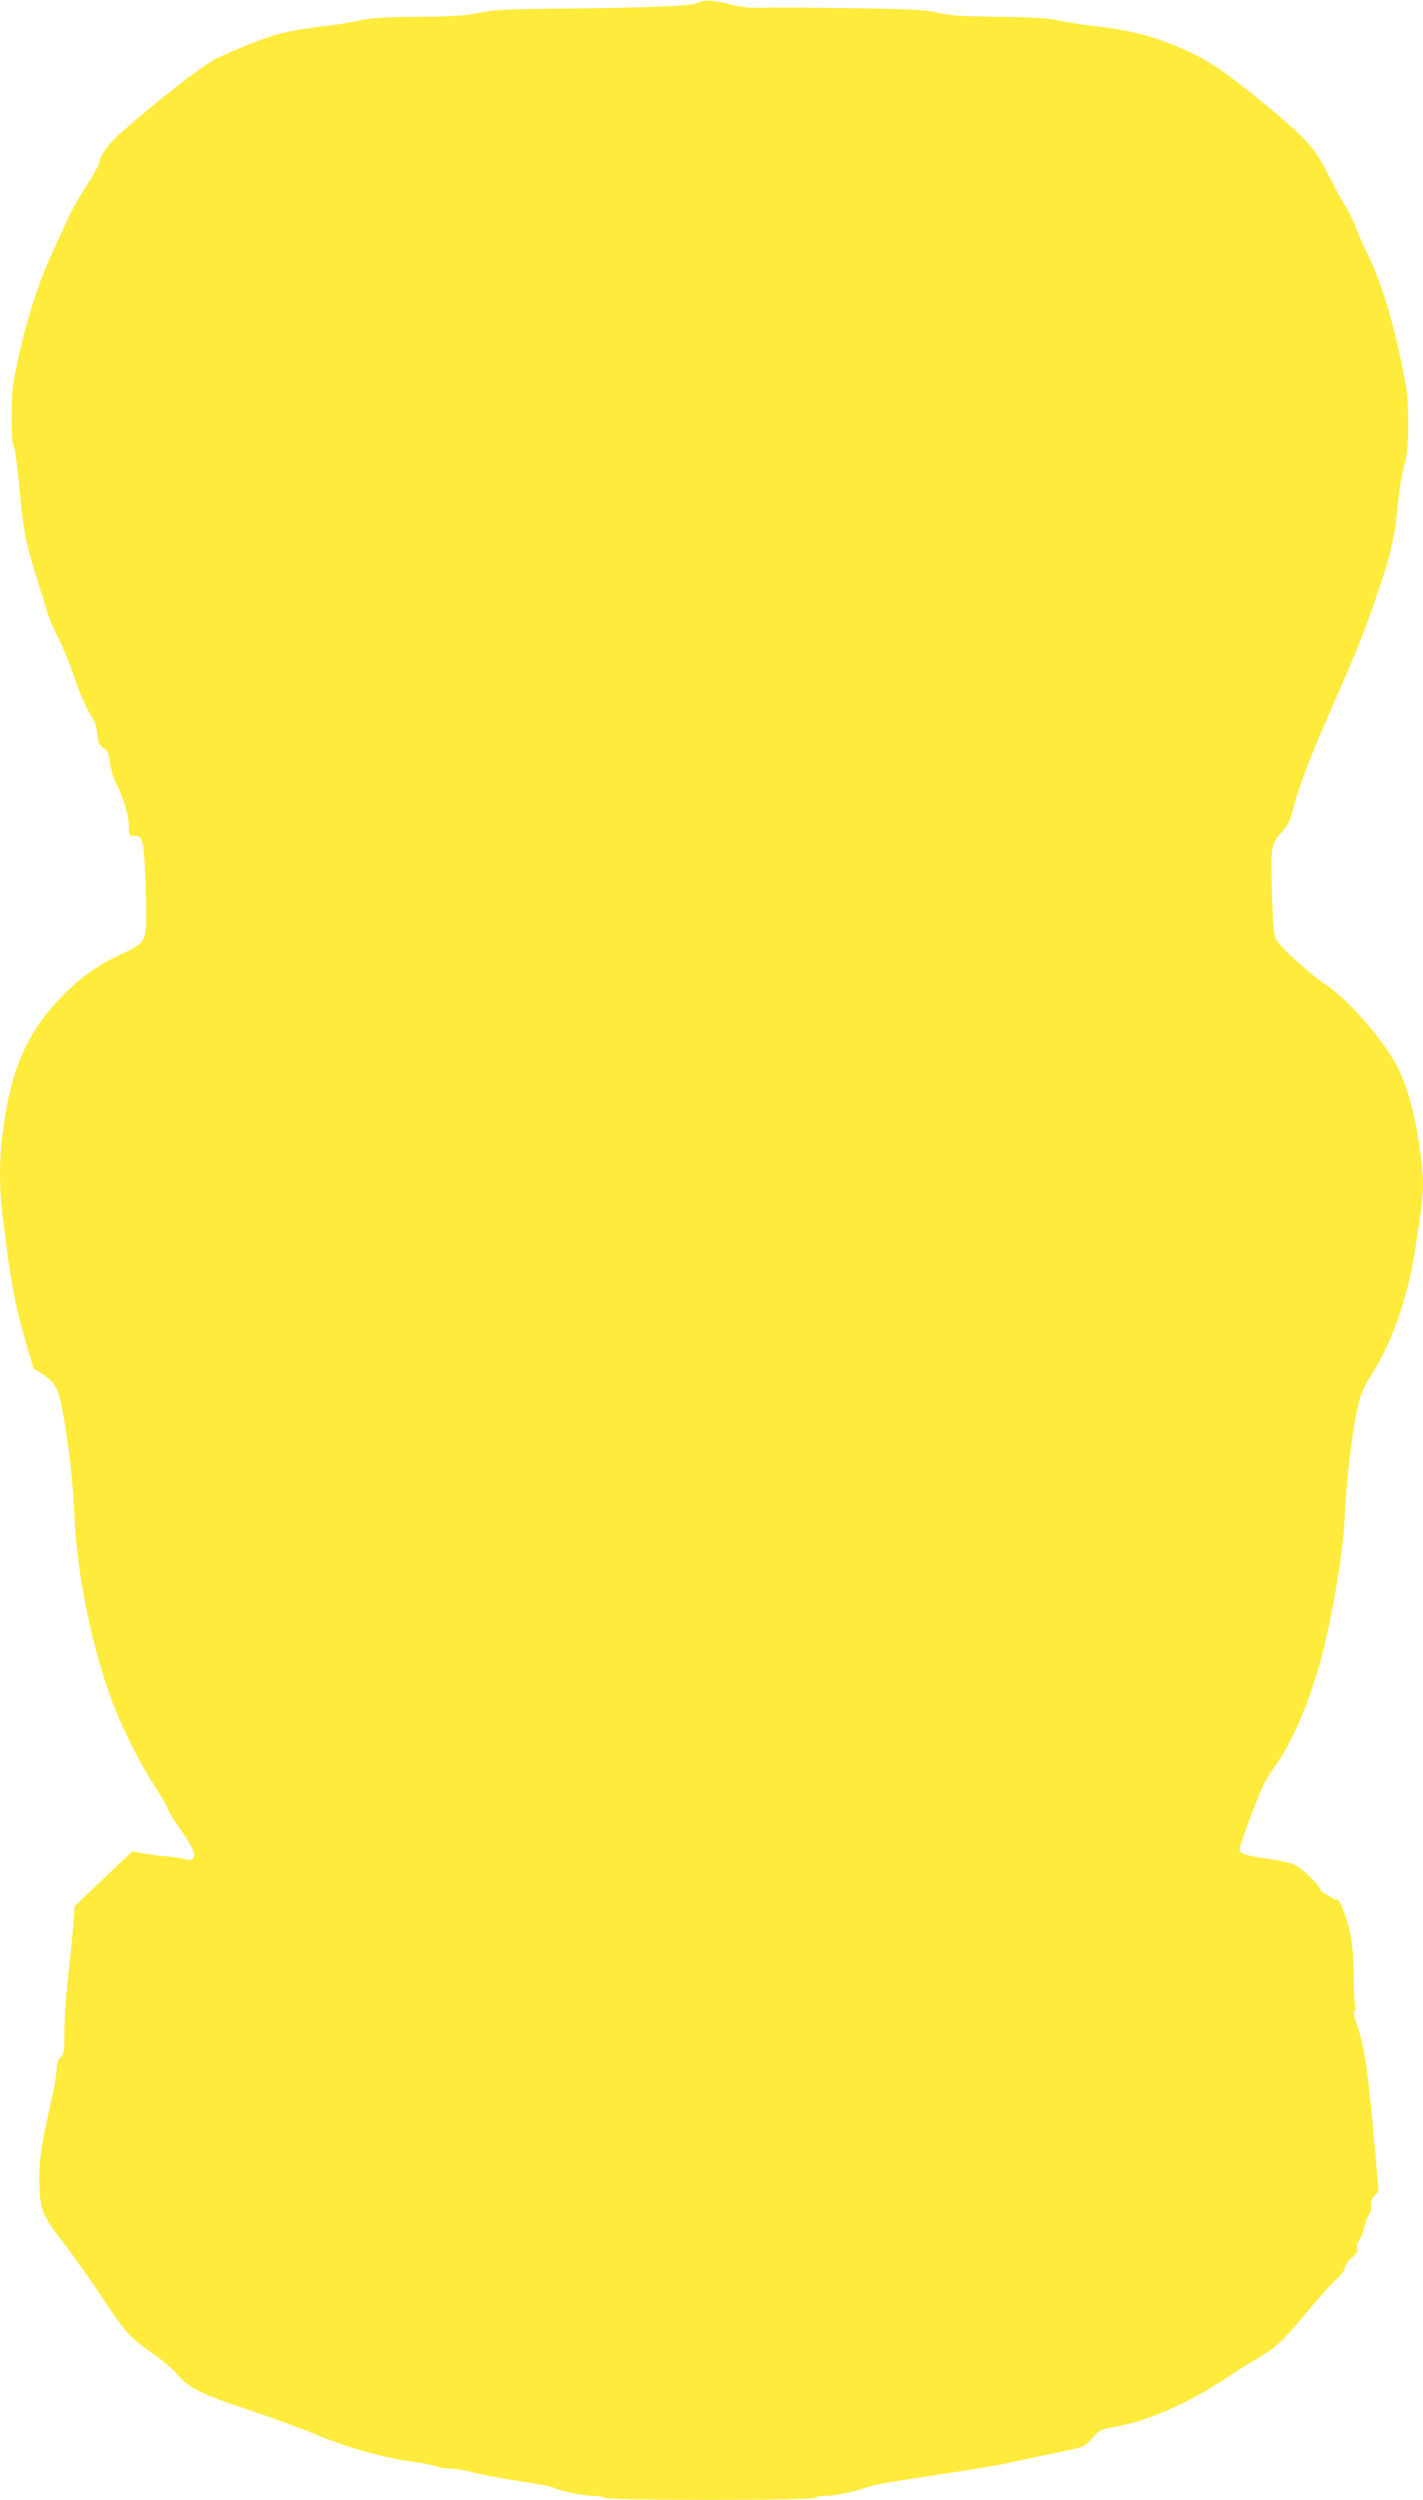 <?xml version="1.0" standalone="no"?>
<!DOCTYPE svg PUBLIC "-//W3C//DTD SVG 20010904//EN"
 "http://www.w3.org/TR/2001/REC-SVG-20010904/DTD/svg10.dtd">
<svg version="1.0" xmlns="http://www.w3.org/2000/svg"
 width="729pt" height="1280pt" viewBox="0 0 729 1280"
 preserveAspectRatio="xMidYMid meet">
<g transform="translate(0,1280) scale(0.1,-0.1)"
fill="#ffeb3b" stroke="none">
<path d="M3575 12785 c-22 -16 -284 -26 -775 -30 -203 -2 -273 -6 -345 -21
-70 -14 -141 -19 -315 -20 -169 -1 -242 -6 -295 -18 -38 -9 -108 -21 -153 -26
-127 -15 -211 -29 -272 -46 -88 -25 -276 -102 -333 -136 -90 -55 -266 -193
-464 -364 -60 -52 -113 -123 -113 -153 0 -11 -29 -64 -64 -118 -35 -54 -75
-123 -89 -153 -14 -30 -52 -113 -85 -185 -87 -189 -150 -394 -203 -670 -13
-66 -13 -313 0 -328 9 -12 16 -69 41 -322 12 -123 31 -205 80 -360 21 -66 44
-140 50 -165 7 -24 33 -87 60 -140 26 -52 64 -147 85 -210 21 -63 54 -139 73
-170 26 -40 37 -69 40 -108 4 -43 9 -56 32 -72 22 -16 28 -29 33 -73 3 -30 17
-77 30 -104 40 -79 67 -168 67 -223 0 -49 1 -50 30 -50 25 0 31 -5 40 -37 7
-21 14 -132 17 -247 7 -263 9 -258 -122 -320 -132 -62 -207 -116 -310 -221
-181 -184 -266 -385 -304 -720 -14 -124 -14 -251 -1 -369 41 -353 65 -483 125
-689 l37 -125 49 -30 c31 -20 55 -45 69 -73 32 -62 80 -399 90 -629 13 -329
95 -721 210 -1011 54 -135 134 -290 210 -407 33 -51 60 -99 60 -105 0 -7 25
-48 56 -92 69 -99 89 -142 74 -160 -8 -10 -20 -11 -41 -5 -16 5 -62 12 -102
15 -40 3 -94 11 -120 16 l-49 9 -148 -140 -147 -140 -7 -87 c-3 -49 -15 -167
-26 -263 -11 -96 -20 -227 -20 -291 0 -103 -2 -118 -20 -134 -14 -13 -20 -31
-20 -63 0 -24 -13 -101 -30 -171 -48 -207 -62 -305 -58 -420 4 -129 16 -157
129 -303 44 -57 131 -179 193 -273 124 -186 142 -205 263 -289 45 -31 101 -79
124 -107 55 -66 124 -100 364 -179 105 -35 253 -89 331 -121 167 -70 354 -123
505 -144 61 -8 119 -20 129 -25 10 -6 39 -10 64 -10 25 0 79 -9 120 -20 41
-11 145 -31 232 -44 88 -12 168 -28 180 -34 33 -17 151 -42 204 -42 27 0 52
-4 55 -10 8 -14 1072 -14 1080 0 3 6 30 10 58 10 48 0 150 23 222 48 28 10
165 33 497 83 70 10 180 30 245 44 65 15 172 37 238 50 119 25 120 25 160 70
38 42 45 46 120 59 162 28 379 123 568 250 52 35 121 78 153 96 93 53 139 95
254 235 59 71 128 149 154 172 25 23 46 51 46 61 0 11 15 33 34 50 26 22 33
36 29 51 -3 13 1 29 10 39 8 9 19 35 23 56 4 22 16 55 26 73 12 20 17 40 13
54 -5 14 0 28 15 44 l22 24 -16 193 c-38 432 -55 551 -100 677 -11 30 -13 48
-6 56 5 6 7 15 3 18 -3 4 -7 76 -8 159 -2 158 -13 230 -55 341 -12 32 -26 54
-31 51 -6 -3 -18 1 -27 9 -9 7 -25 17 -35 20 -9 4 -20 15 -24 24 -11 30 -98
110 -136 127 -20 8 -74 20 -119 26 -129 18 -158 28 -158 51 0 19 76 224 120
323 12 27 43 76 67 110 95 129 201 395 257 648 55 249 89 470 96 638 8 183 40
444 69 560 13 53 35 101 74 162 101 161 178 384 216 624 50 320 51 340 20 553
-24 169 -73 331 -128 421 -87 144 -248 322 -349 388 -72 46 -226 185 -251 227
-16 26 -19 61 -25 248 -6 241 -6 243 58 315 22 24 38 56 46 92 24 102 90 281
182 488 173 395 186 428 286 727 35 107 59 216 67 305 11 120 27 225 44 275
19 59 21 302 2 400 -51 277 -121 515 -193 660 -22 44 -49 104 -59 134 -11 30
-38 86 -62 125 -24 39 -65 116 -92 170 -58 117 -111 175 -315 342 -222 182
-298 232 -455 298 -141 58 -246 83 -445 106 -47 5 -116 16 -155 25 -51 12
-134 17 -310 19 -188 2 -255 7 -310 21 -57 14 -130 18 -380 22 -312 5 -411 5
-540 3 -40 -1 -98 5 -135 15 -91 25 -151 28 -175 10z"/>
</g>
</svg>
